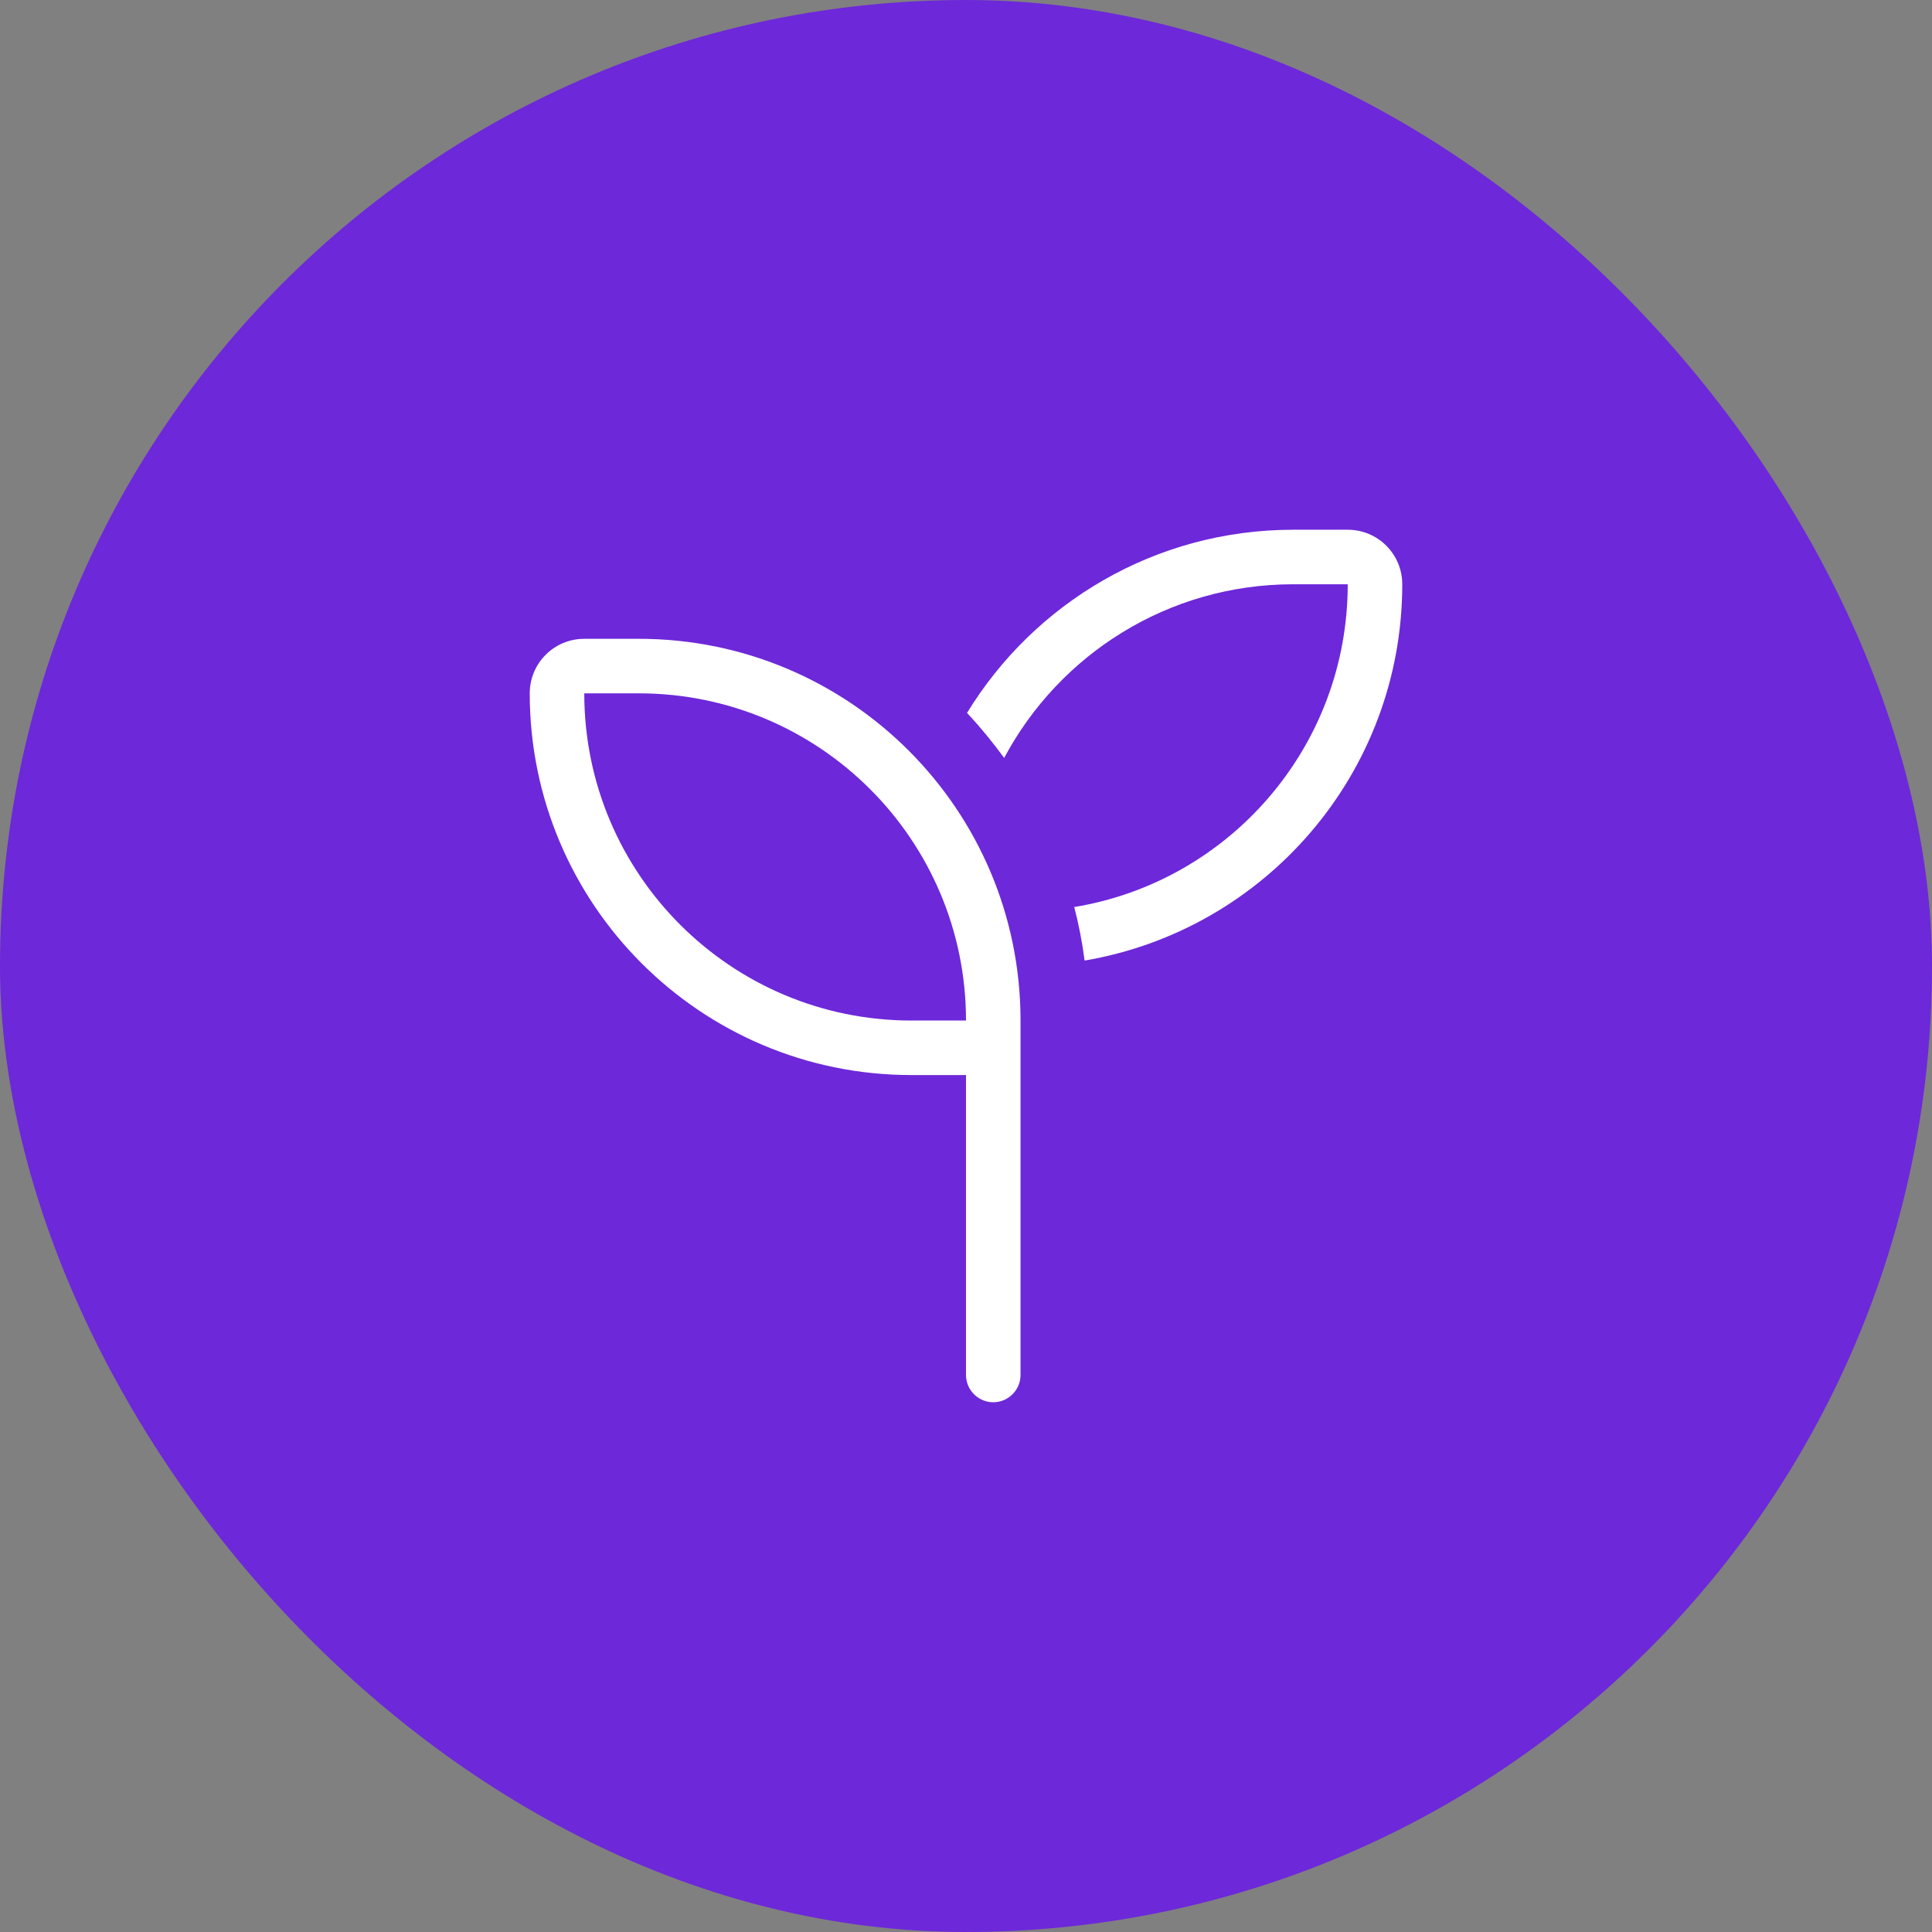 <svg width="62" height="62" viewBox="0 0 62 62" fill="none" xmlns="http://www.w3.org/2000/svg">
<rect x="0" y="0" width="62" height="62" fill="#808080" stroke="none"/>
<rect width="62" height="62" rx="31" fill="#6D28D9"/>
<g clip-path="url(#clip0_2962_17056)">
<path d="M43.25 18.75C43.25 23.962 39.455 28.288 34.473 29.108C34.62 29.666 34.73 30.24 34.806 30.825C40.592 29.846 45 24.815 45 18.75C45 17.782 44.218 17 43.25 17H41.5C37.07 17 33.188 19.352 31.033 22.879C31.459 23.333 31.859 23.82 32.225 24.323C33.991 21.009 37.48 18.75 41.5 18.75H43.25ZM20.5 22.25C26.297 22.25 31 26.953 31 32.75H29.25C23.453 32.75 18.75 28.047 18.75 22.25H20.5ZM18.75 20.5C17.782 20.5 17 21.282 17 22.25C17 29.015 22.485 34.5 29.25 34.5H31V44.125C31 44.606 31.394 45 31.875 45C32.356 45 32.75 44.606 32.75 44.125V34.5V33.625V32.75C32.75 25.985 27.265 20.5 20.5 20.5H18.75Z" fill="white"/>
</g>
<defs>
<clipPath id="clip0_2962_17056">
<rect width="28" height="28" fill="white" transform="translate(17 17)"/>
</clipPath>
</defs>
</svg>

